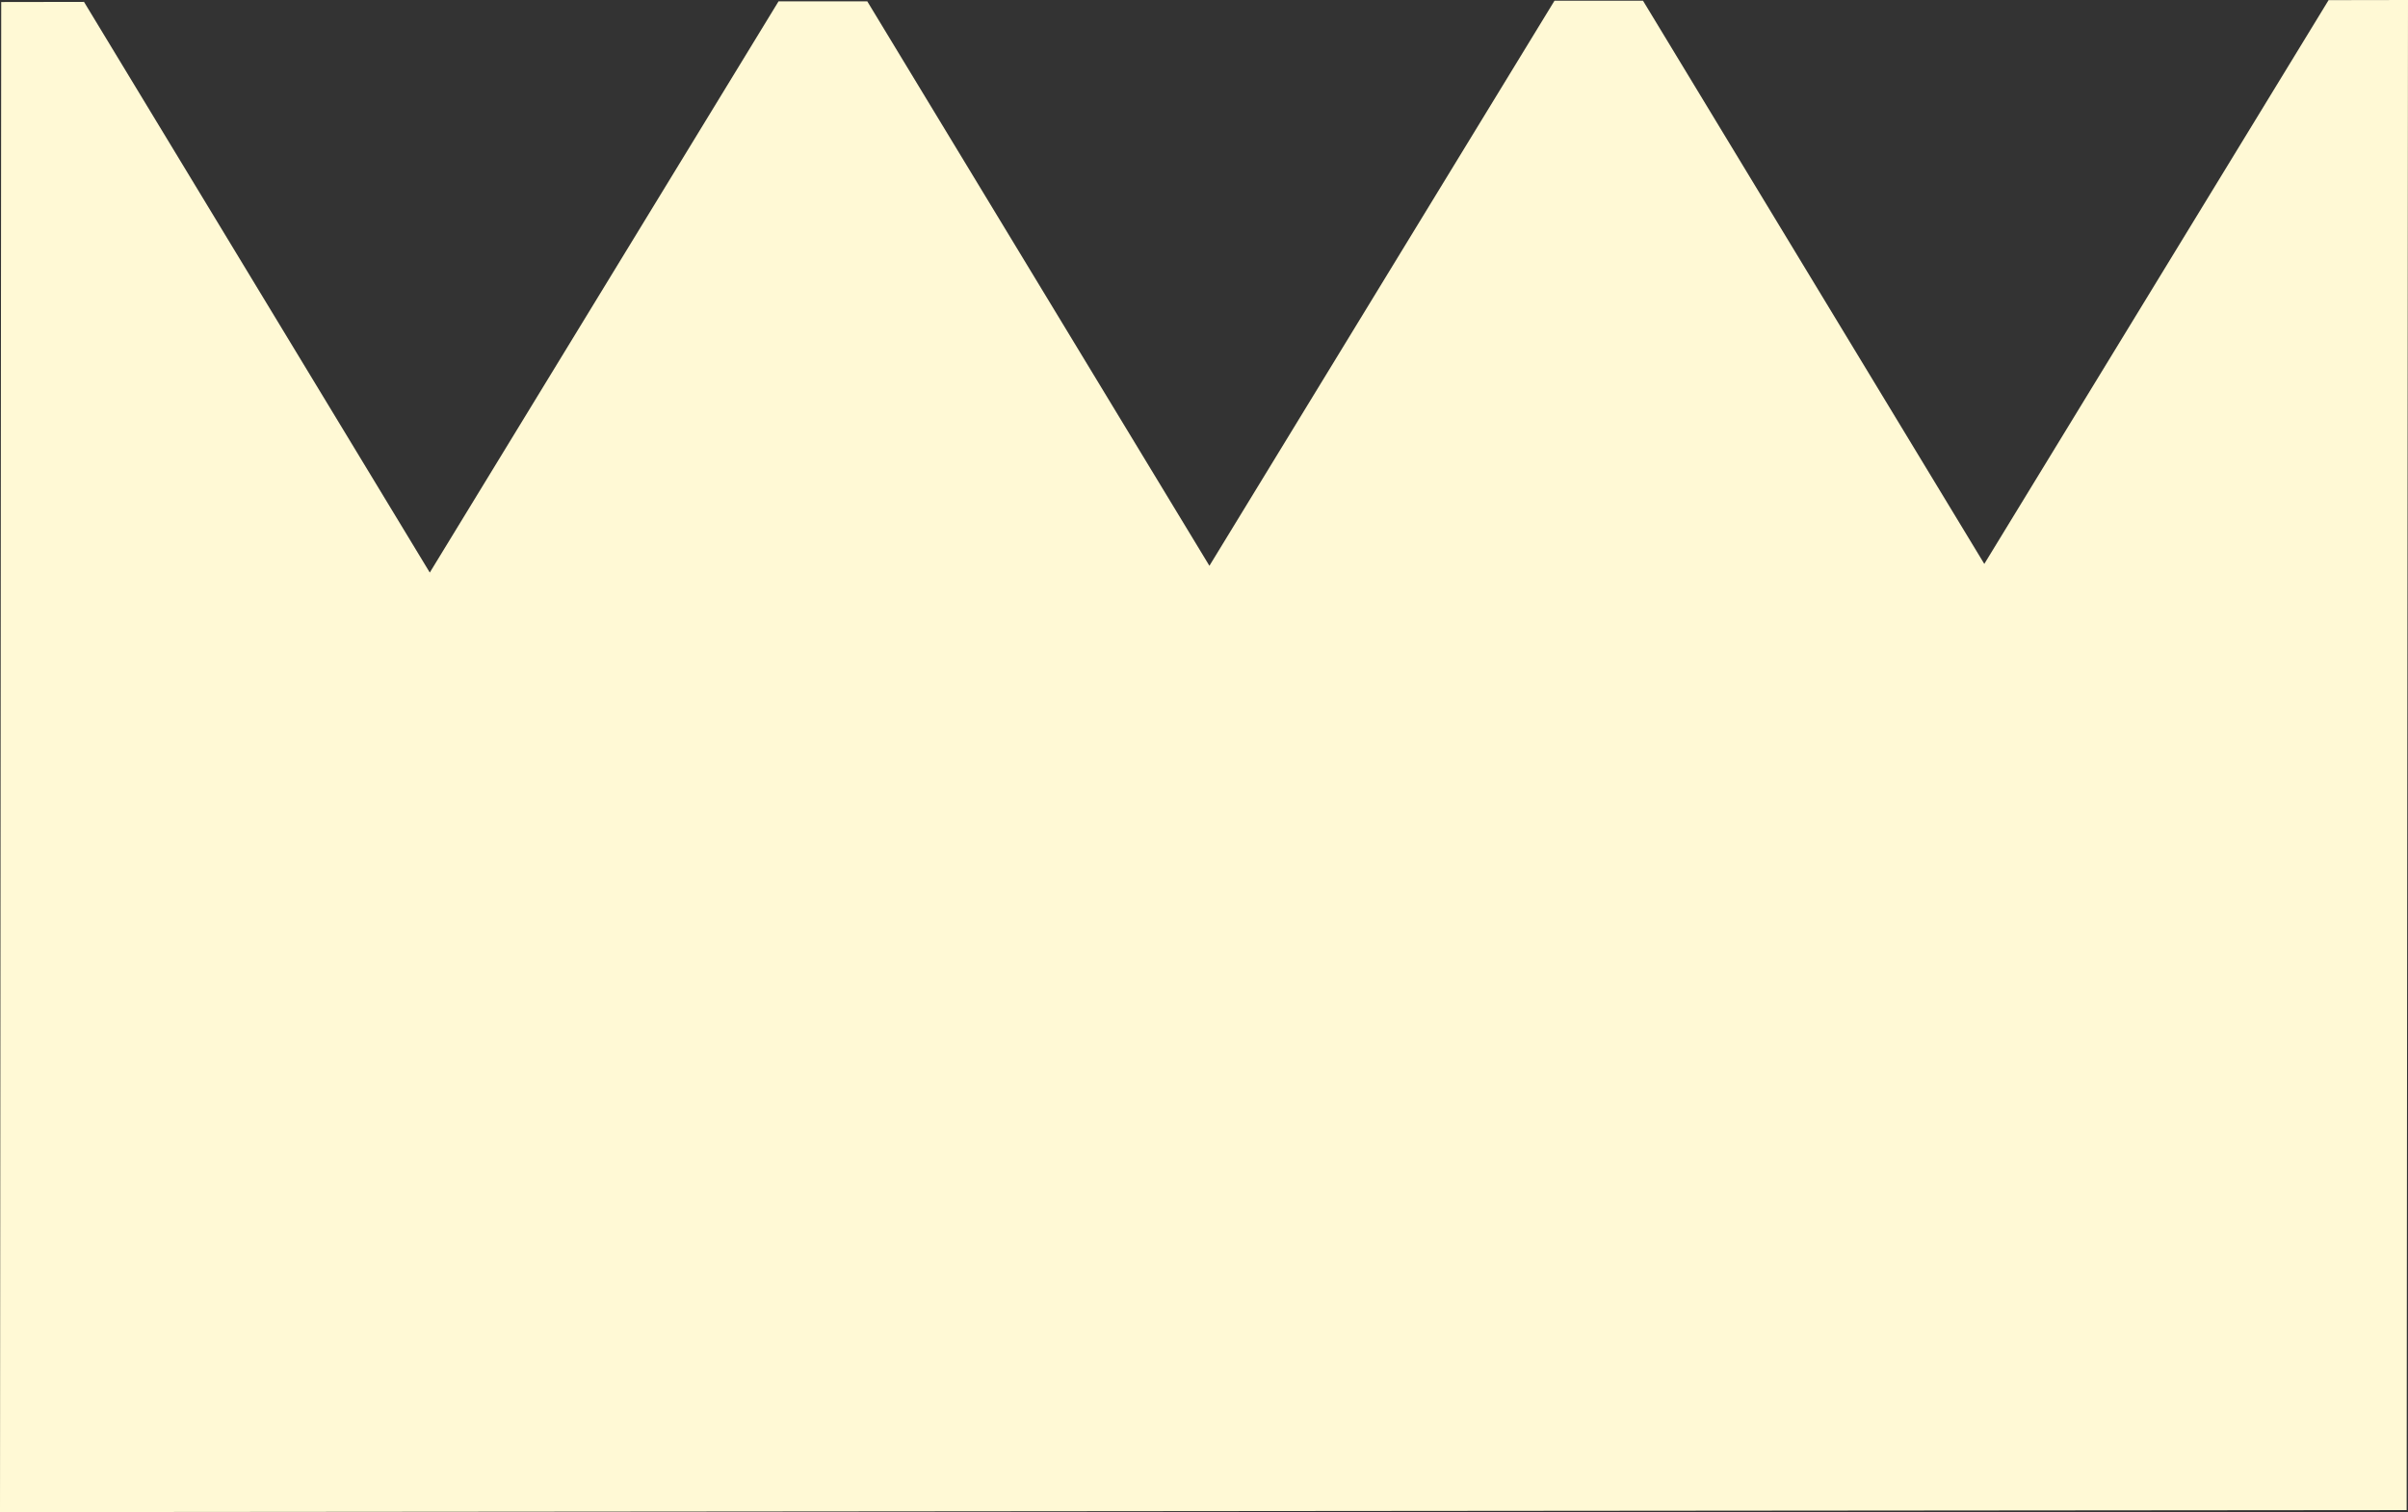 <svg xmlns="http://www.w3.org/2000/svg" viewBox="0 0 178 111.79"><rect x="0" y="0" width="178" height="111.79" fill="#333333" stroke="none"/><defs><style>.cls-1{fill:#fff9d5;}</style></defs><title>Asset 1</title><g id="Layer_2" data-name="Layer 2"><g id="Hat"><polygon class="cls-1" points="172.13 0.01 146.68 41.69 121.45 0.05 114.91 0.05 89.4 41.83 64.11 0.1 57.55 0.1 31.77 42.33 6.21 0.14 0.09 0.15 0 111.79 177.9 111.64 178 0 172.13 0.01"/></g></g></svg>